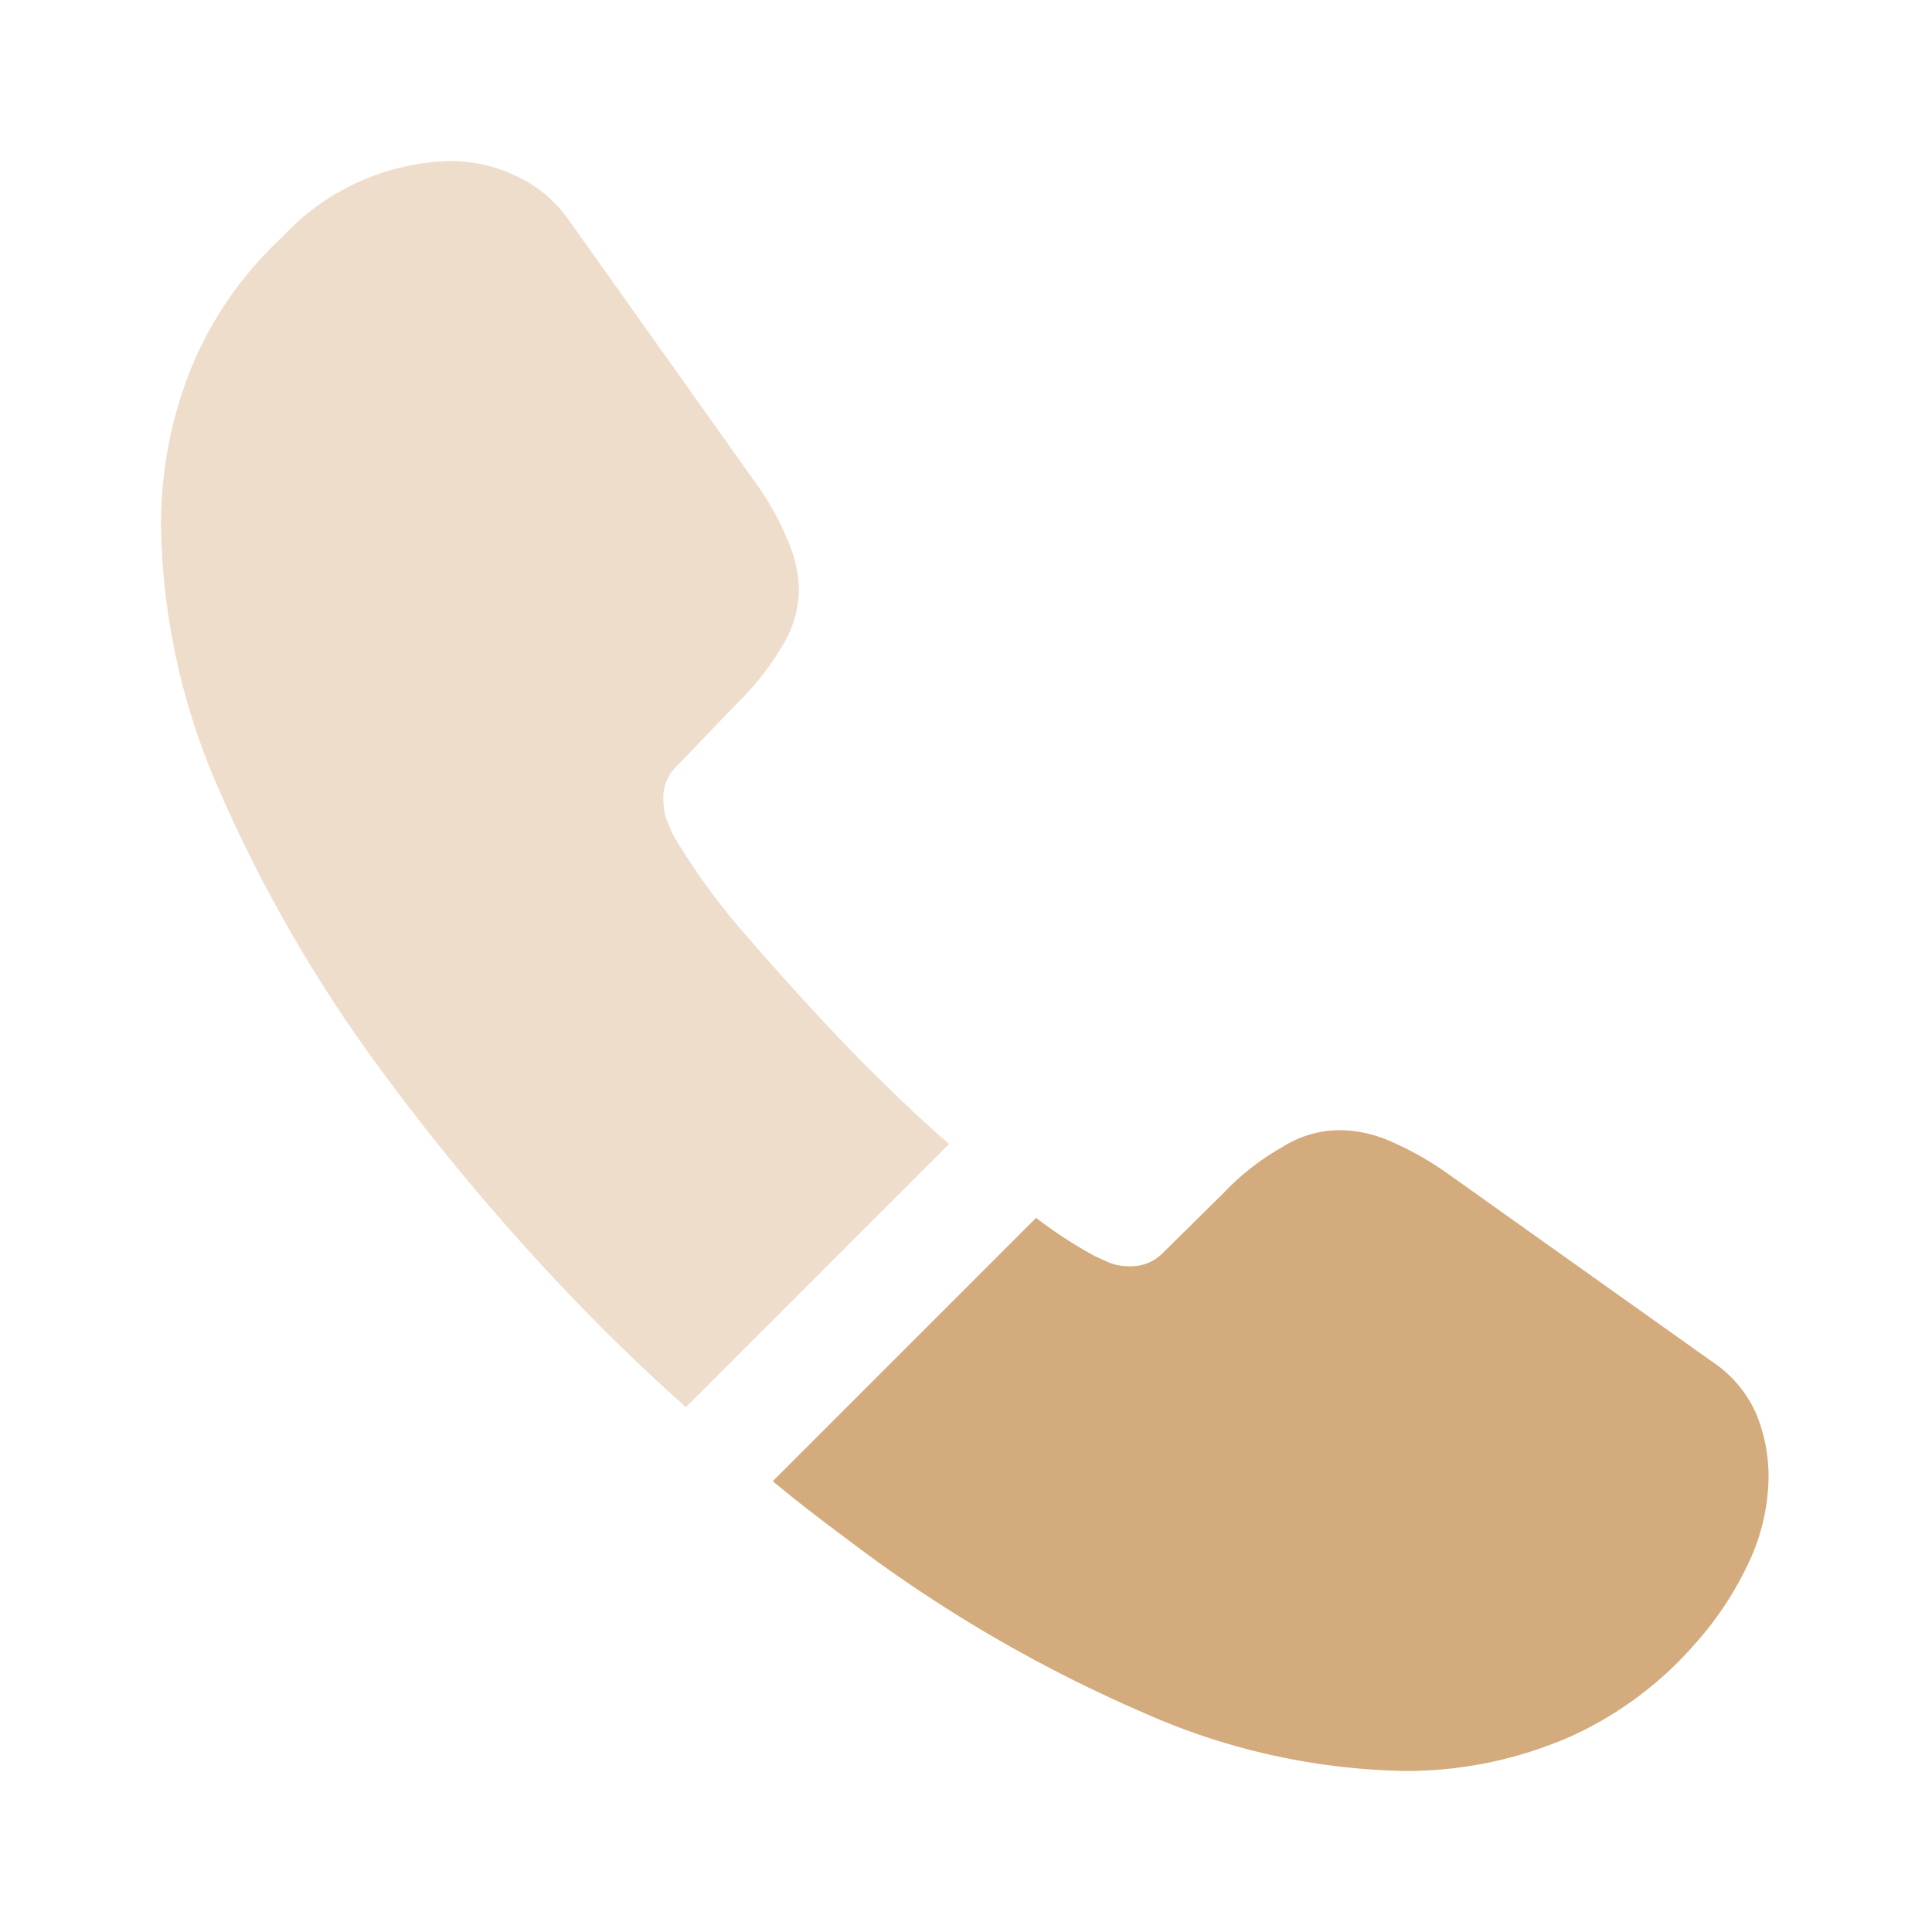 <svg xmlns="http://www.w3.org/2000/svg" width="18.5" height="18.5" viewBox="0 0 18.5 18.5">
  <g id="vuesax_bulk_call" data-name="vuesax/bulk/call" transform="translate(-108 -188)">
    <g id="call" transform="translate(108 188)">
      <path id="Vector" d="M7.546,9.412,5.026,11.932q-.416-.37-.809-.763A21.9,21.9,0,0,1,2.066,8.649,13.742,13.742,0,0,1,.555,6.02,6.492,6.492,0,0,1,0,3.5,3.988,3.988,0,0,1,.277,2.012,3.548,3.548,0,0,1,1.164.725,2.259,2.259,0,0,1,2.767,0a1.449,1.449,0,0,1,.624.139A1.257,1.257,0,0,1,3.908.57L5.7,3.091A2.638,2.638,0,0,1,6,3.631a1.218,1.218,0,0,1,.108.47,1.046,1.046,0,0,1-.162.547,2.622,2.622,0,0,1-.432.547L4.933,5.8a.413.413,0,0,0-.123.308.7.7,0,0,0,.023.177c.023.062.046.108.062.154a6.4,6.4,0,0,0,.717.987c.347.4.717.809,1.118,1.218C7.007,8.919,7.277,9.181,7.546,9.412Z" transform="translate(1.542 1.542)" fill="#D4AB7D" opacity="0.4"/>
      <path id="Vector-2" data-name="Vector" d="M9.535,3.307a1.958,1.958,0,0,1-.116.655,1.883,1.883,0,0,1-.077.185,3.181,3.181,0,0,1-.524.786,3.475,3.475,0,0,1-1.264.91c-.008,0-.015.008-.023.008a3.894,3.894,0,0,1-1.48.285,6.424,6.424,0,0,1-2.513-.563A13.539,13.539,0,0,1,.886,4.047C.586,3.823.285,3.6,0,3.361L2.521.84a4.331,4.331,0,0,0,.57.37c.039.015.085.039.139.062a.532.532,0,0,0,.193.031.424.424,0,0,0,.316-.131L4.324.594A2.365,2.365,0,0,1,4.879.162,1.026,1.026,0,0,1,5.427,0,1.23,1.23,0,0,1,5.9.1a2.981,2.981,0,0,1,.54.3L8.988,2.212a1.169,1.169,0,0,1,.424.493A1.581,1.581,0,0,1,9.535,3.307Z" transform="translate(7.4 10.822)" fill="#D4AB7D"/>
      <path id="Vector-3" data-name="Vector" d="M0,0H18.5V18.5H0Z" fill="none" opacity="0"/>
    </g>
  </g>
</svg>
